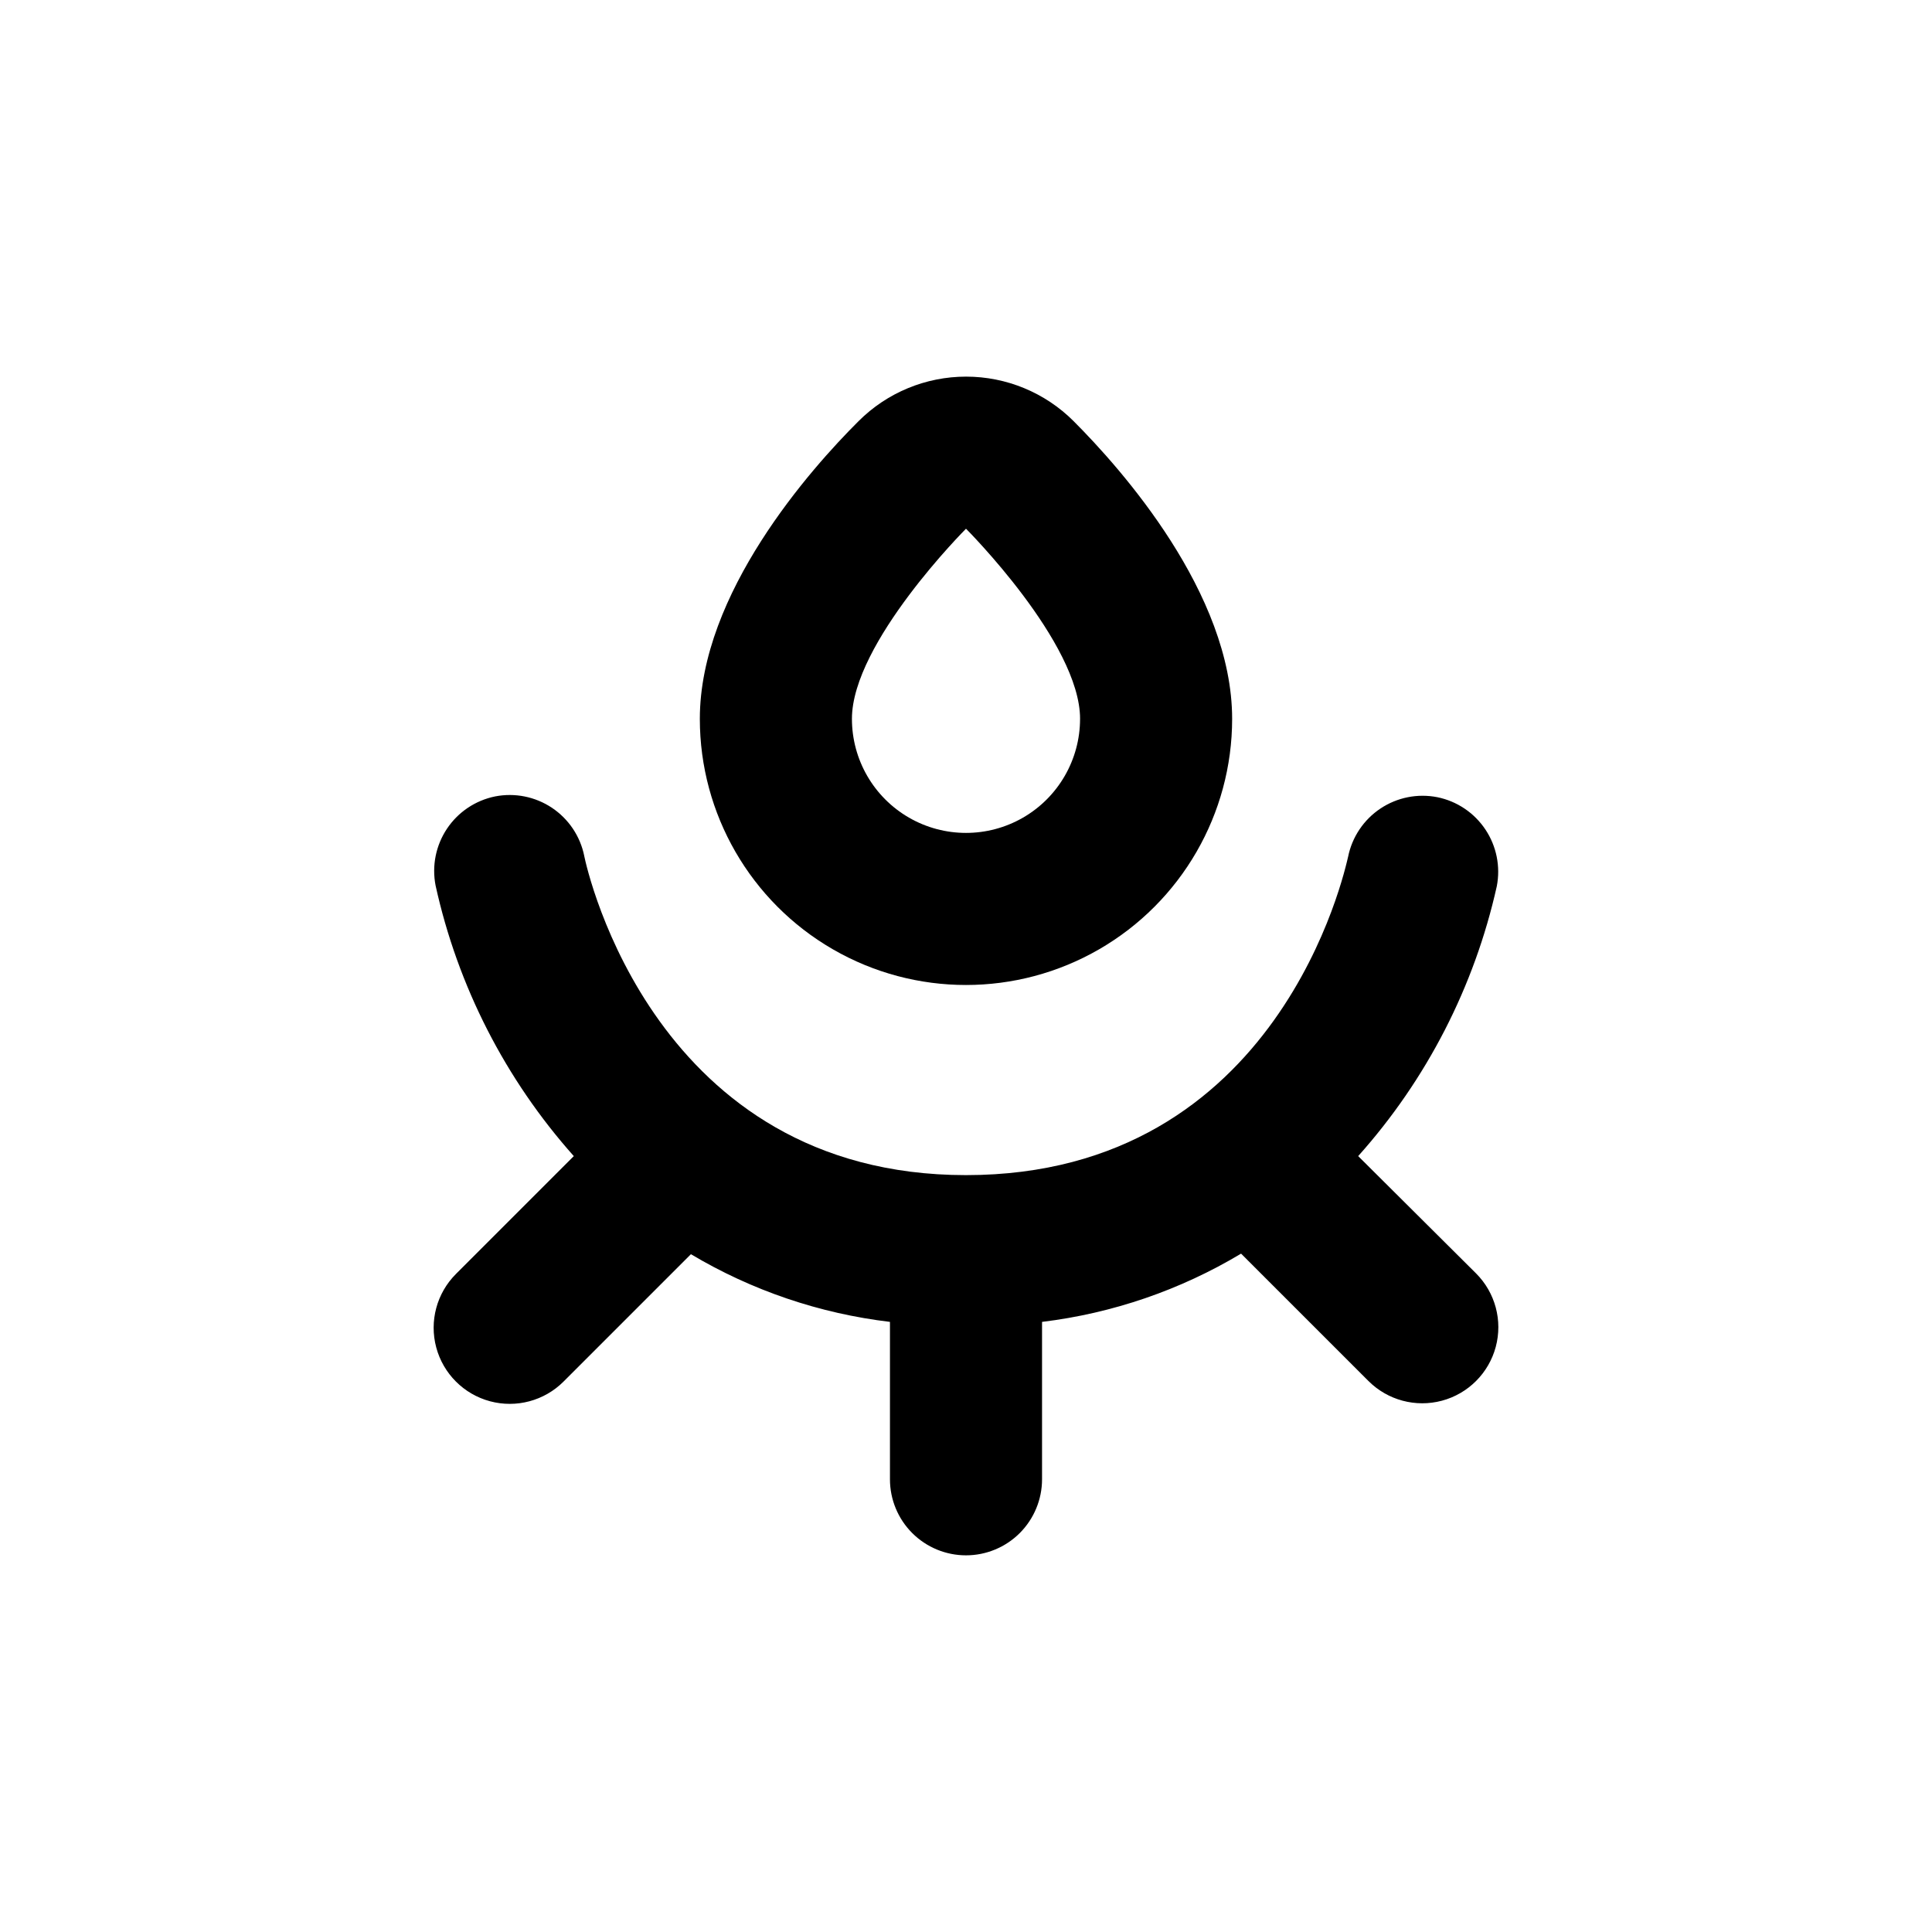 <?xml version="1.0" encoding="UTF-8"?>
<!-- Uploaded to: ICON Repo, www.svgrepo.com, Generator: ICON Repo Mixer Tools -->
<svg fill="#000000" width="800px" height="800px" version="1.1" viewBox="144 144 512 512" xmlns="http://www.w3.org/2000/svg">
 <g>
  <path d="m470.53 334.5c0-33.25-29.371-66.25-42.02-78.898h0.004c-7.559-7.551-17.809-11.793-28.492-11.793-10.684 0-20.934 4.242-28.488 11.793-12.699 12.648-42.07 45.645-42.07 78.898 0 25.199 13.445 48.484 35.266 61.082 21.824 12.602 48.711 12.602 70.535 0 21.824-12.598 35.266-35.883 35.266-61.082zm-100.76 0c0-20.152 30.23-50.383 30.23-50.383s30.23 30.23 30.23 50.383h-0.004c0 10.801-5.762 20.777-15.113 26.18-9.352 5.398-20.875 5.398-30.23 0-9.352-5.402-15.113-15.379-15.113-26.18z"/>
  <path d="m298.83 370.83c-1.055-5.215-4.137-9.801-8.562-12.758-4.426-2.953-9.844-4.035-15.066-3.012-5.215 1.059-9.801 4.137-12.754 8.562-2.953 4.43-4.039 9.844-3.012 15.066 5.867 26.641 18.48 51.324 36.625 71.691l-31.234 31.234v0.004c-5.094 5.094-7.086 12.516-5.219 19.477 1.863 6.957 7.297 12.391 14.258 14.258 6.957 1.863 14.383-0.125 19.477-5.219l33.754-33.754v-0.004c16.129 9.613 34.102 15.723 52.75 17.938v41.715c0 5.344 2.121 10.469 5.902 14.25 3.777 3.777 8.902 5.902 14.25 5.902 5.344 0 10.469-2.125 14.25-5.902 3.777-3.781 5.902-8.906 5.902-14.25v-41.715c18.656-2.262 36.629-8.426 52.746-18.086l33.754 33.754h0.004c5.094 5.094 12.516 7.082 19.477 5.219 6.957-1.863 12.391-7.301 14.258-14.258 1.863-6.957-0.125-14.383-5.219-19.477l-31.238-31.086c18.152-20.301 30.797-44.914 36.73-71.488 1.023-5.223-0.062-10.641-3.016-15.066-2.953-4.426-7.539-7.508-12.754-8.562-5.223-1.027-10.641 0.059-15.066 3.012-4.426 2.953-7.504 7.539-8.562 12.758-0.809 3.273-17.988 84.387-101.27 84.387-82.426 0-100.36-80.609-101.17-84.59z"/>
 </g>
</svg>